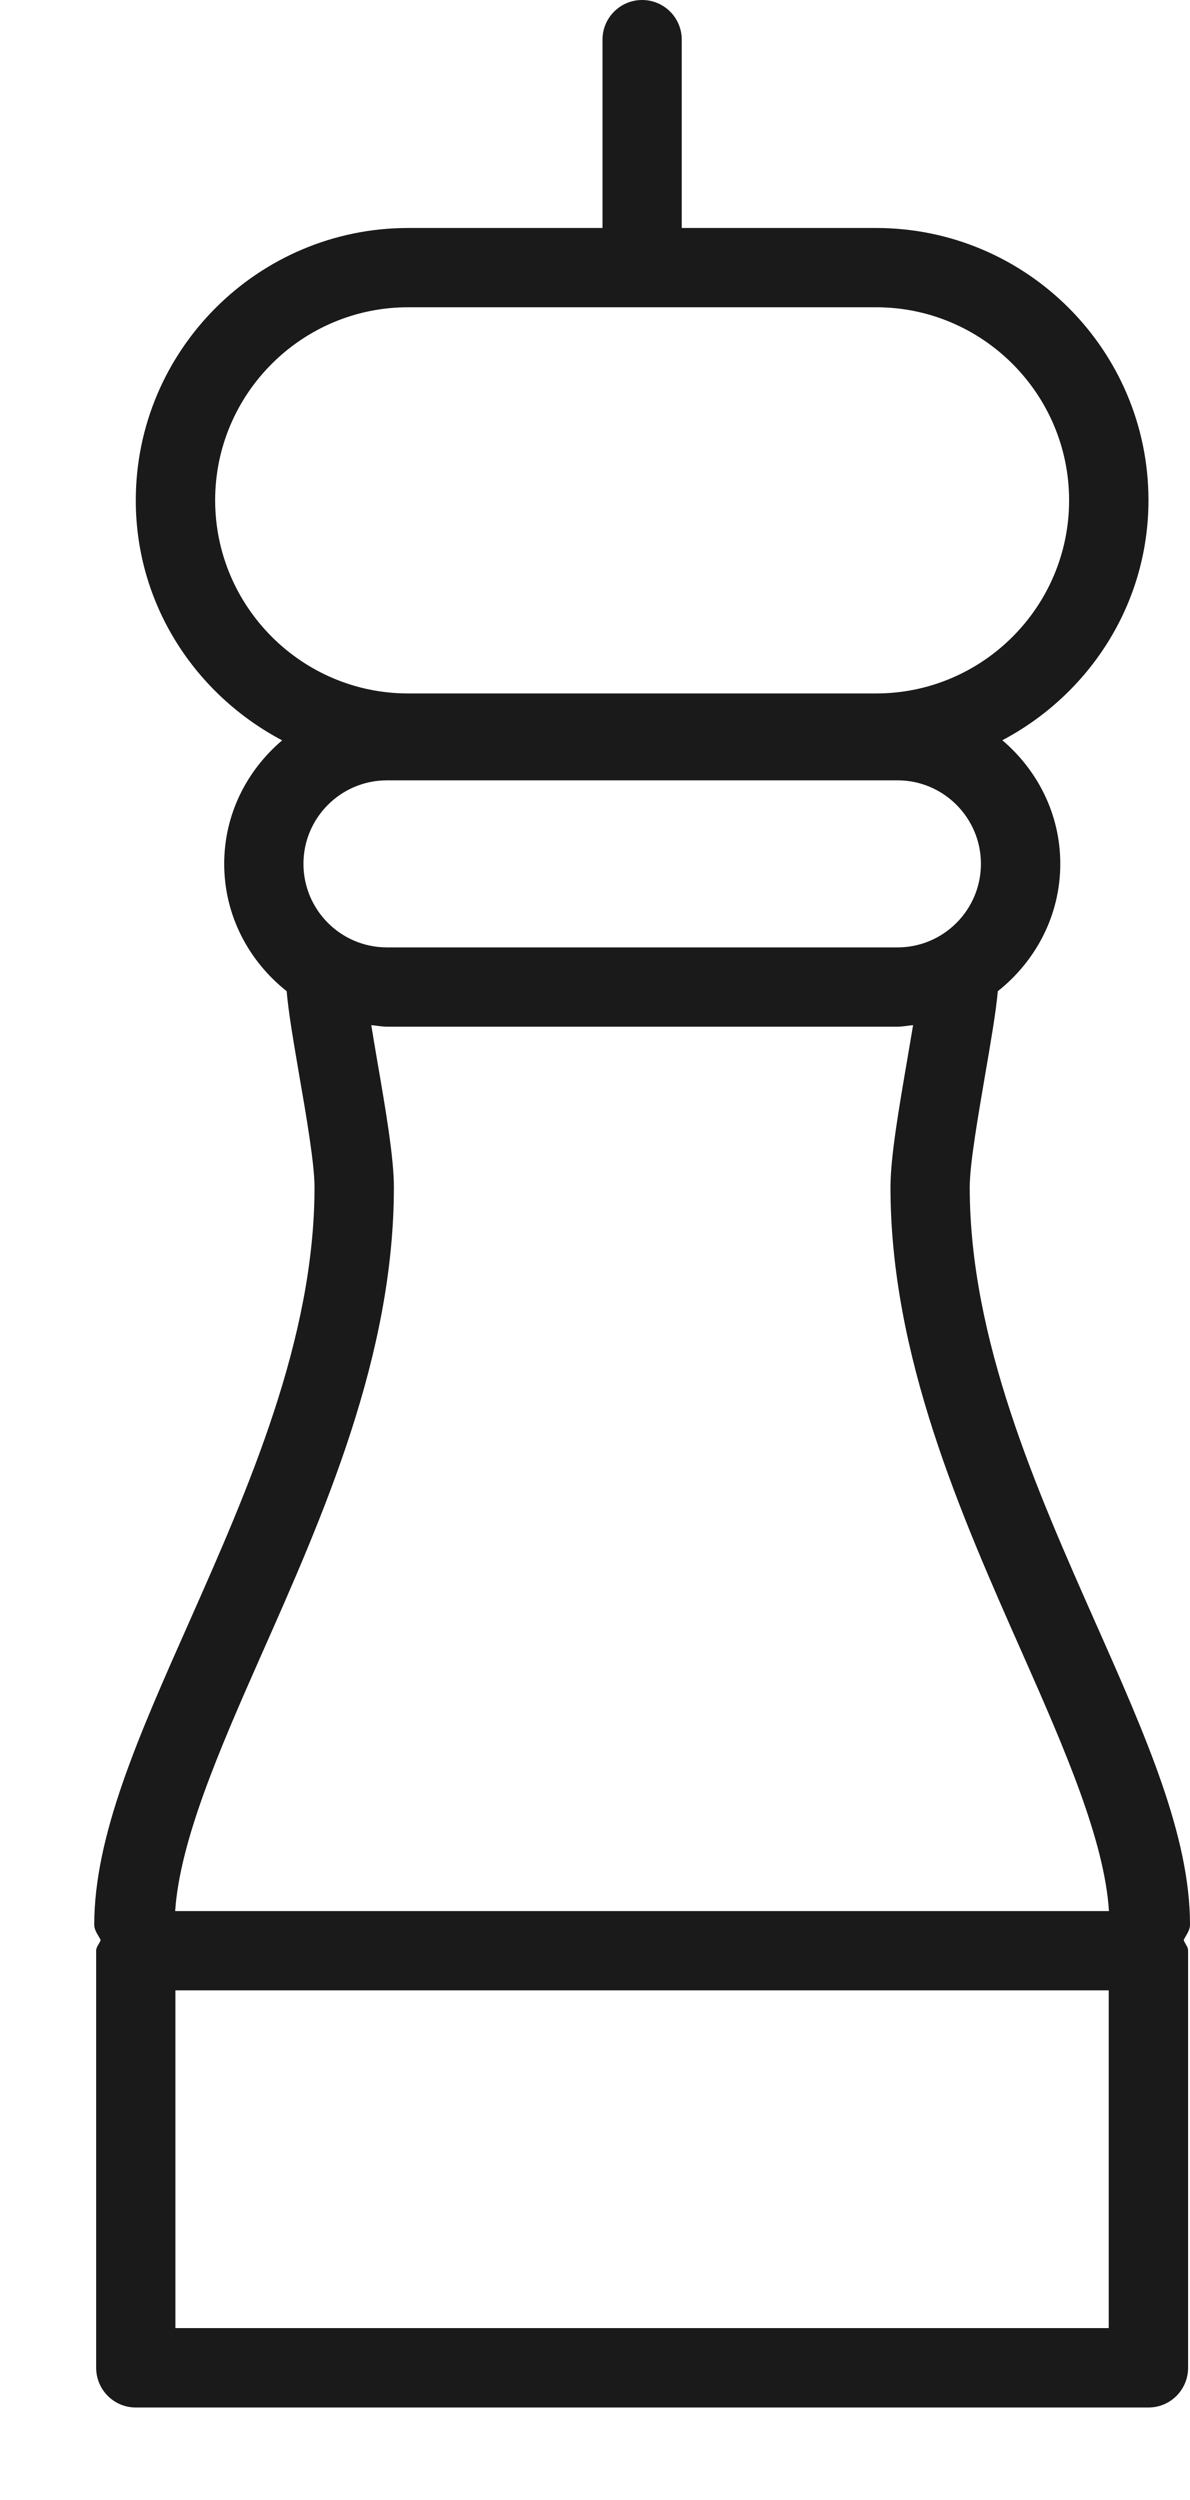<?xml version="1.0" encoding="UTF-8"?>
<svg width="10px" height="21px" viewBox="0 0 10 21" version="1.1" xmlns="http://www.w3.org/2000/svg" xmlns:xlink="http://www.w3.org/1999/xlink">
    <title>Food/Black-Pepper</title>
    <g id="Styleguide" stroke="none" stroke-width="1" fill="none" fill-rule="evenodd">
        <g id="Duotone-icons" transform="translate(-187, -1578)" fill="#1A1A1A">
            <g id="Fill-1" transform="translate(187.792, 1578)">
                <path d="M0.682,19.556 L8.525,19.556 L8.525,16.719 L0.682,16.719 L0.682,19.556 Z M1.405,13.899 C1.927,12.722 2.518,11.389 2.518,9.972 C2.518,9.721 2.447,9.311 2.379,8.916 C2.36,8.808 2.344,8.708 2.328,8.611 C2.372,8.615 2.414,8.624 2.459,8.624 L6.751,8.624 C6.795,8.624 6.838,8.615 6.881,8.611 C6.865,8.706 6.848,8.805 6.83,8.912 C6.762,9.309 6.691,9.72 6.691,9.972 C6.691,11.389 7.282,12.722 7.804,13.899 C8.161,14.705 8.489,15.463 8.527,16.053 L0.68,16.053 C0.72,15.463 1.048,14.705 1.405,13.899 L1.405,13.899 Z M1.016,4.202 C1.016,3.308 1.744,2.581 2.638,2.581 L6.57,2.581 C7.465,2.581 8.192,3.309 8.192,4.203 C8.192,5.097 7.465,5.825 6.57,5.825 L2.638,5.825 C1.744,5.825 1.016,5.096 1.016,4.202 L1.016,4.202 Z M1.758,7.256 C1.758,6.87 2.072,6.555 2.459,6.555 L6.751,6.555 C7.137,6.555 7.451,6.87 7.451,7.256 C7.451,7.643 7.137,7.958 6.751,7.958 L2.459,7.958 C2.072,7.958 1.758,7.643 1.758,7.256 L1.758,7.256 Z M9.208,16.167 C9.208,15.422 8.84,14.591 8.413,13.629 C7.918,12.512 7.357,11.249 7.357,9.972 C7.357,9.777 7.427,9.378 7.487,9.025 C7.534,8.753 7.578,8.496 7.593,8.326 C7.91,8.075 8.118,7.691 8.118,7.256 C8.118,6.838 7.926,6.469 7.631,6.218 C8.357,5.835 8.859,5.08 8.859,4.202 C8.859,2.94 7.832,1.915 6.57,1.915 L4.937,1.915 L4.937,0.333 C4.937,0.149 4.788,0 4.604,0 C4.42,0 4.271,0.149 4.271,0.333 L4.271,1.915 L2.638,1.915 C1.377,1.915 0.349,2.941 0.349,4.203 C0.349,5.081 0.851,5.835 1.579,6.219 C1.283,6.47 1.092,6.839 1.092,7.256 C1.092,7.692 1.3,8.075 1.617,8.326 C1.631,8.498 1.675,8.754 1.722,9.029 C1.783,9.38 1.851,9.778 1.851,9.972 C1.851,11.249 1.291,12.512 0.796,13.629 C0.369,14.59 0,15.422 0,16.167 C0,16.217 0.033,16.254 0.054,16.296 C0.044,16.328 0.016,16.351 0.016,16.386 L0.016,19.889 C0.016,20.074 0.165,20.223 0.349,20.223 L8.859,20.223 C9.043,20.223 9.192,20.074 9.192,19.889 L9.192,16.386 C9.192,16.351 9.165,16.328 9.155,16.296 C9.175,16.254 9.208,16.217 9.208,16.167 L9.208,16.167 Z"></path>
            </g>
        </g>
    </g>
</svg>